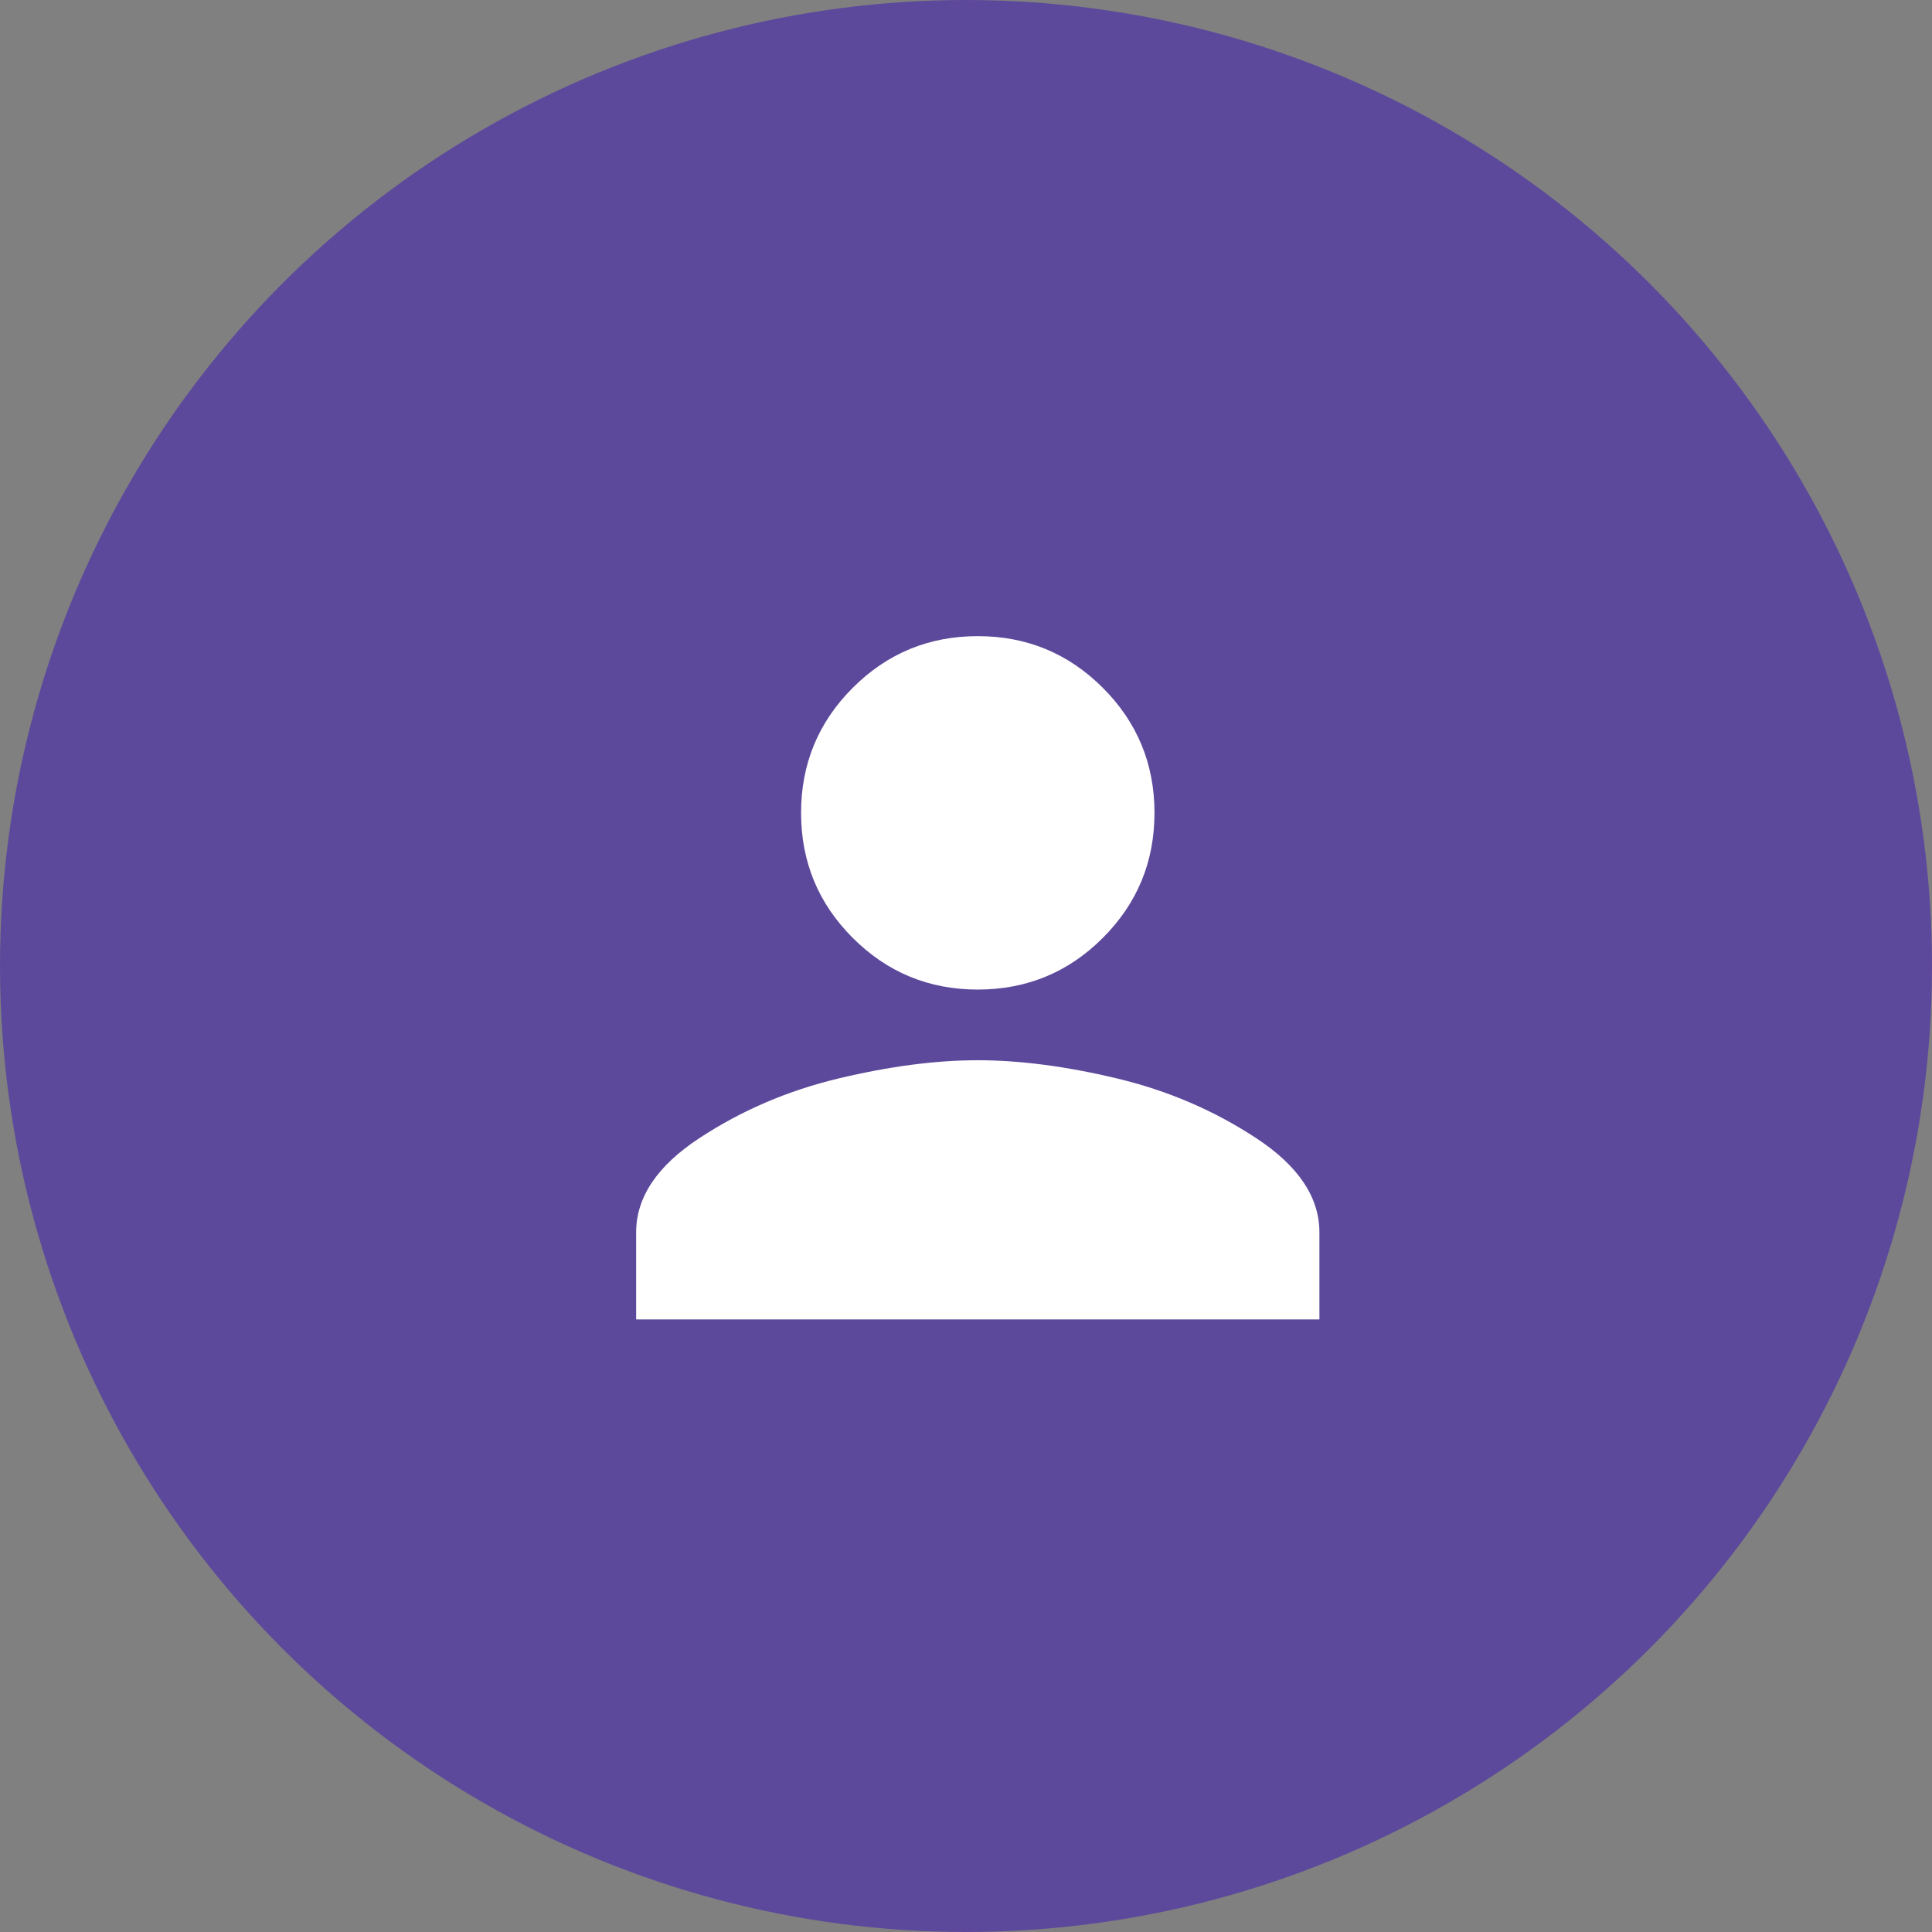 <?xml version="1.0" encoding="UTF-8"?>
<svg width="82px" height="82px" viewBox="0 0 82 82" version="1.1" xmlns="http://www.w3.org/2000/svg" xmlns:xlink="http://www.w3.org/1999/xlink">
    <rect x="0" y="0" width="82" height="82" fill="#808080" stroke="none"/>
    <title>user</title>
    <g id="user" stroke="none" stroke-width="1" fill="none" fill-rule="evenodd">
        <circle id="Oval-Copy-19" fill="#5D499B" cx="41" cy="41" r="41"></circle>
        <path d="M41.5,42 C43.576,42 45.345,41.269 46.807,39.807 C48.269,38.345 49,36.576 49,34.5 C49,32.424 48.269,30.655 46.807,29.193 C45.345,27.731 43.576,27 41.5,27 C39.424,27 37.655,27.731 36.193,29.193 C34.731,30.655 34,32.424 34,34.5 C34,36.576 34.731,38.345 36.193,39.807 C37.655,41.269 39.424,42 41.5,42 Z M56,56 L56,52.305 C56,50.815 55.107,49.483 53.321,48.309 C51.535,47.134 49.565,46.289 47.411,45.773 C45.256,45.258 43.286,45 41.5,45 C39.714,45 37.744,45.258 35.589,45.773 C33.435,46.289 31.465,47.134 29.679,48.309 C27.893,49.483 27,50.815 27,52.305 L27,52.305 L27,56 L56,56 Z" id="-copy-4" fill="#FFFFFF" fill-rule="nonzero"></path>
    </g>
</svg>
